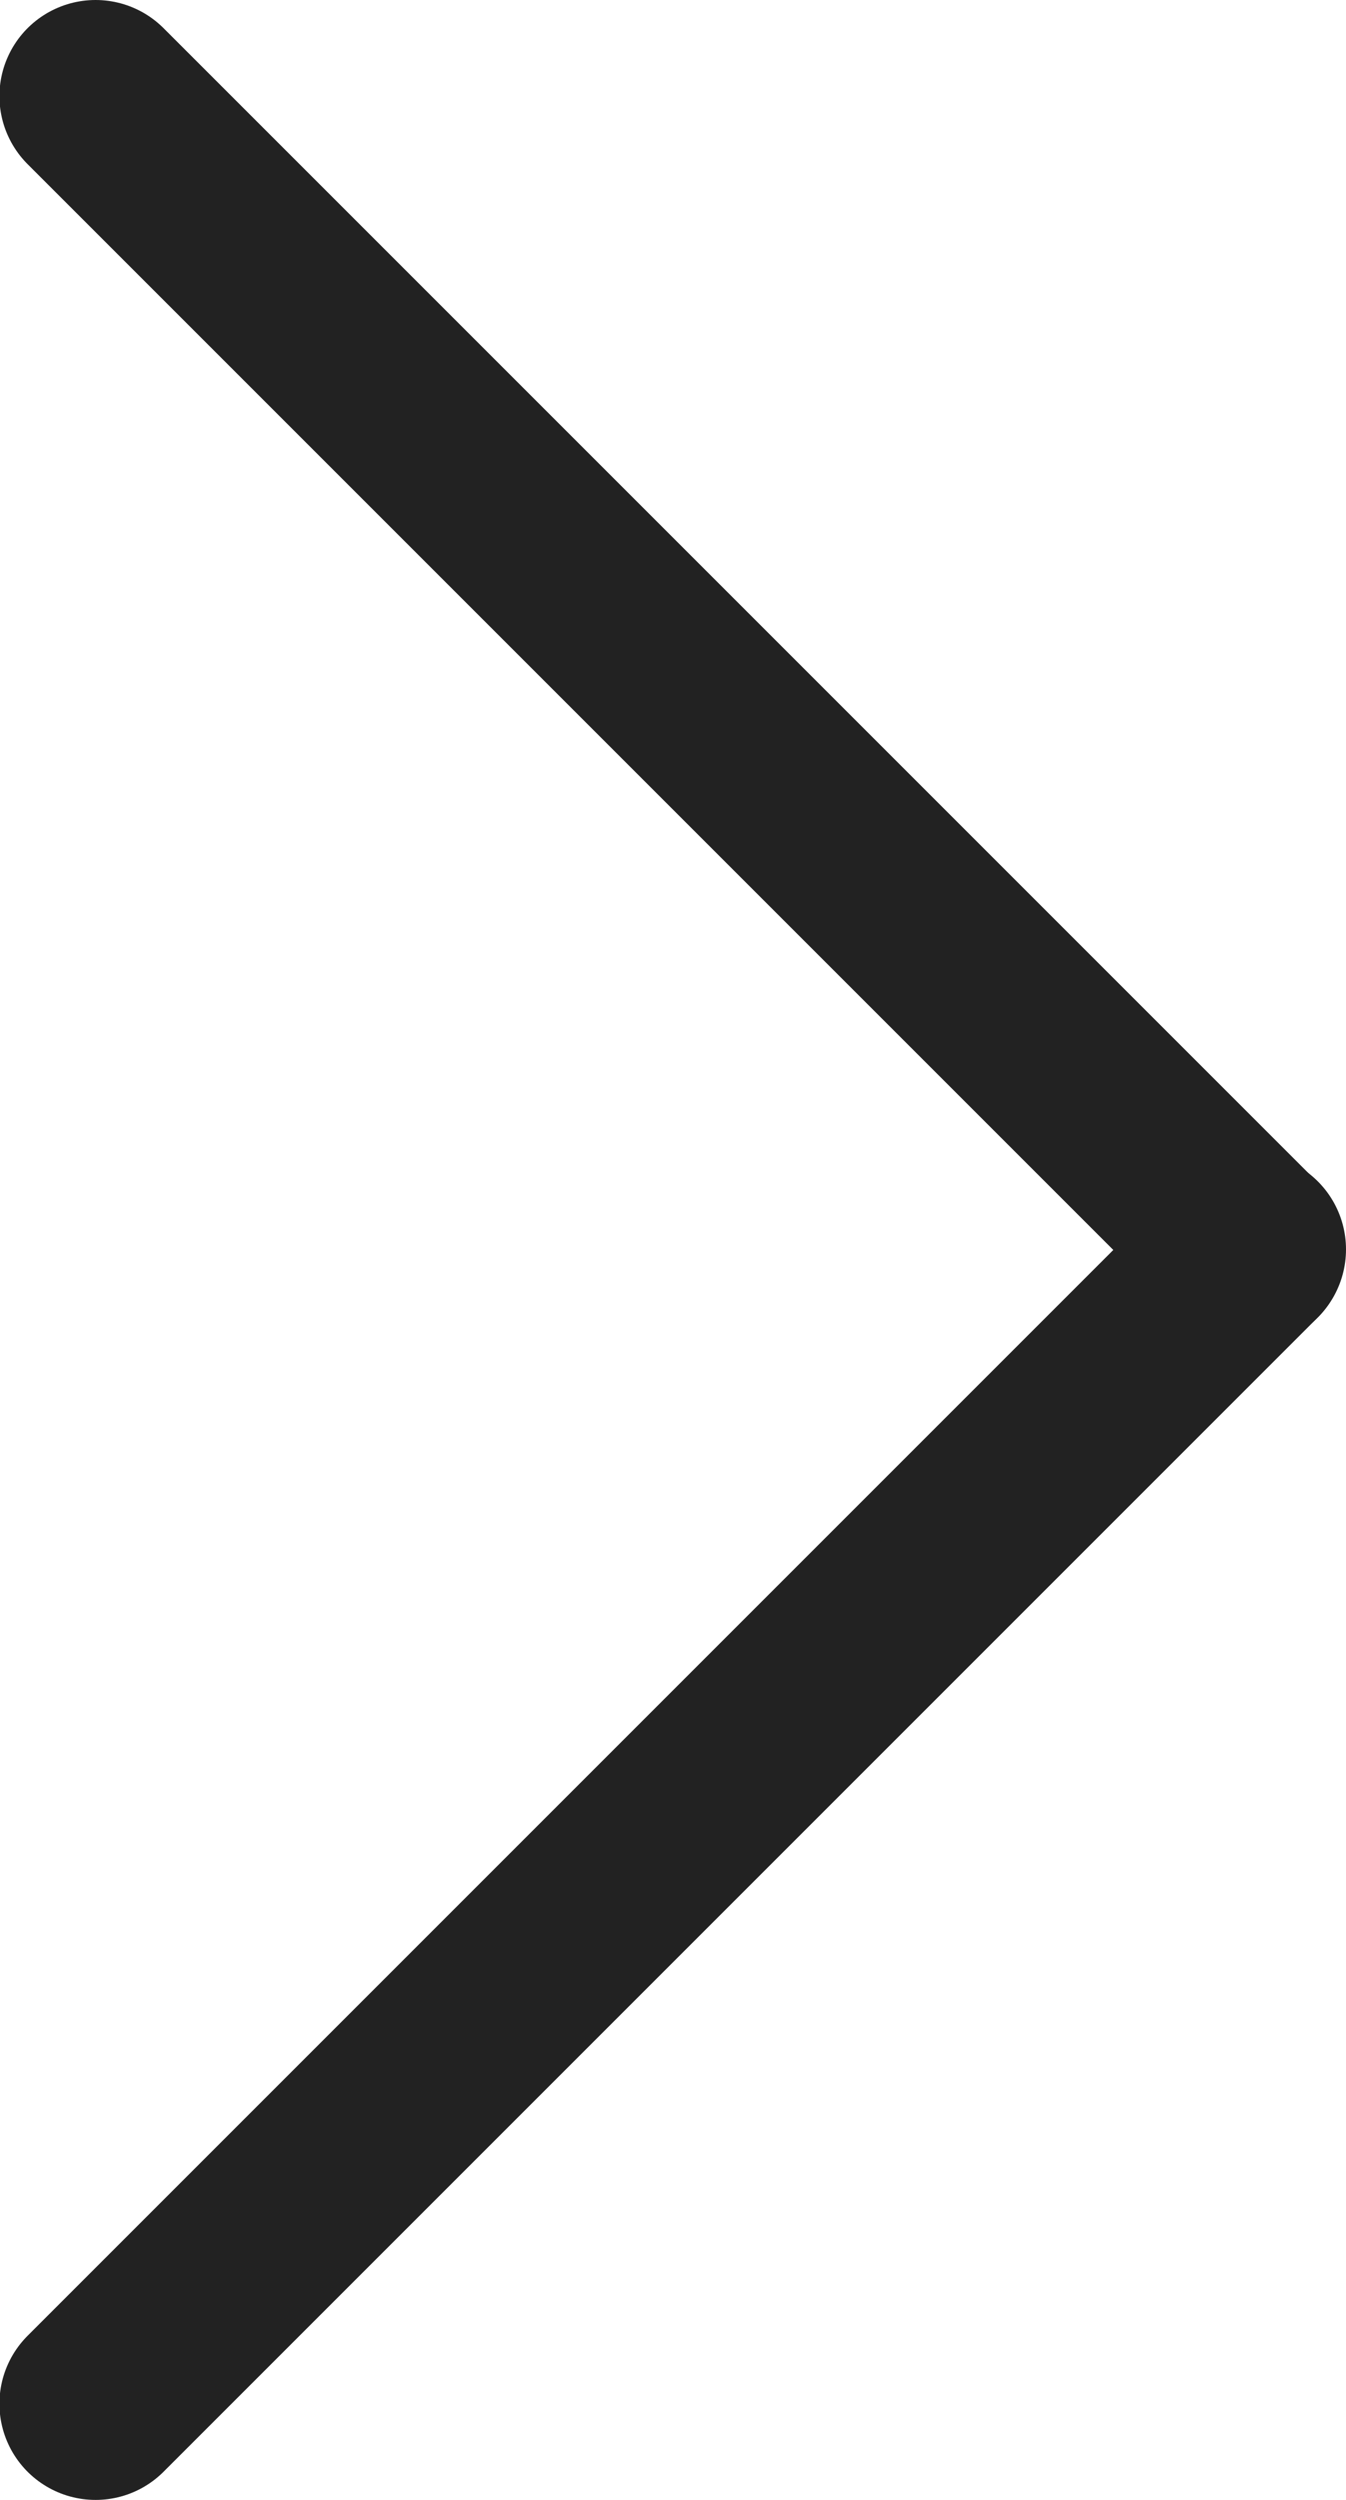 <svg height="13" viewBox="0 0 7 13" width="7" xmlns="http://www.w3.org/2000/svg"><g fill="none" fill-rule="evenodd" stroke="#222" stroke-linecap="round" transform="matrix(0 -1 1 0 .497 12.5)"><path d="m0 0 6.003 6.003"/><path d="m6 0 6 6" transform="matrix(-1 0 0 1 18 0)"/></g></svg>